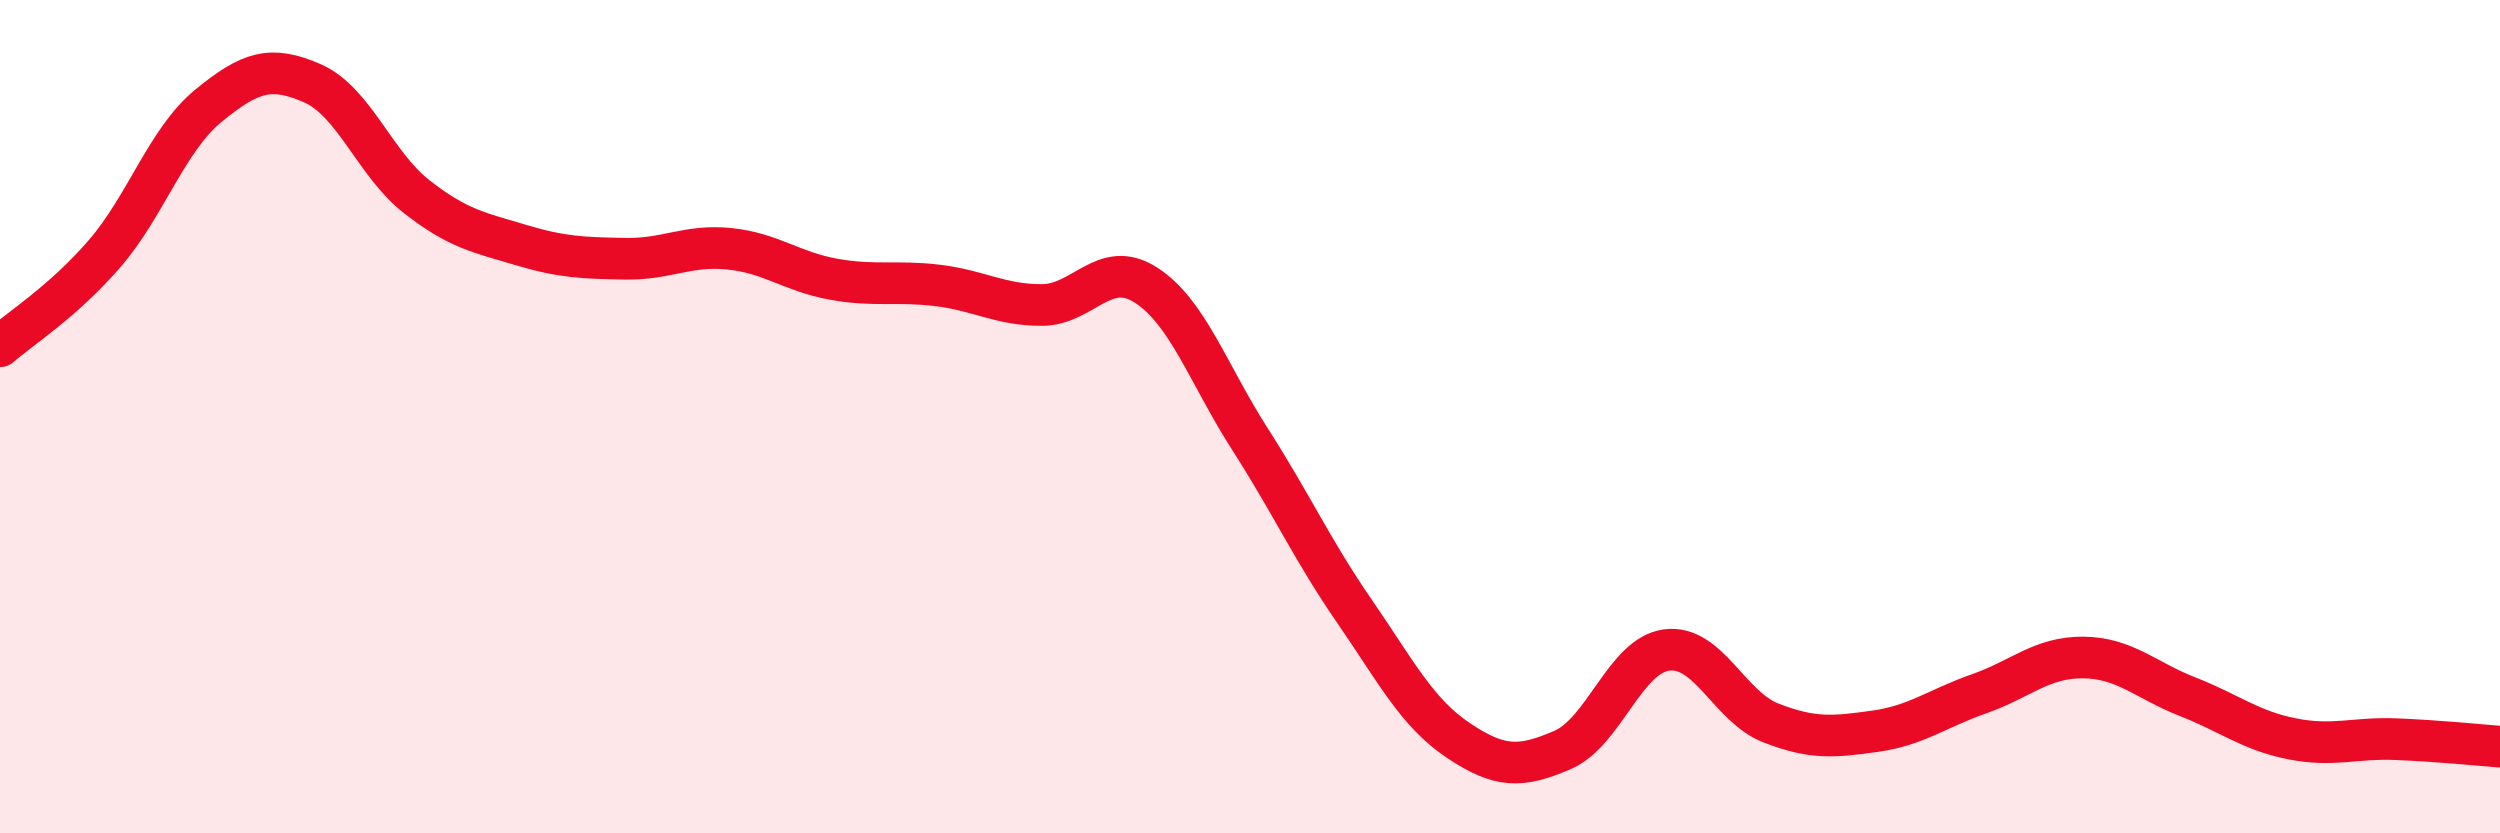 
    <svg width="60" height="20" viewBox="0 0 60 20" xmlns="http://www.w3.org/2000/svg">
      <path
        d="M 0,8.31 C 0.5,7.87 1.5,7.25 2.5,6.1 C 3.5,4.95 4,3.36 5,2.54 C 6,1.72 6.5,1.56 7.5,2 C 8.5,2.44 9,3.94 10,4.72 C 11,5.5 11.5,5.58 12.5,5.88 C 13.5,6.18 14,6.19 15,6.21 C 16,6.23 16.5,5.87 17.5,5.97 C 18.5,6.07 19,6.52 20,6.7 C 21,6.88 21.5,6.73 22.5,6.85 C 23.5,6.97 24,7.32 25,7.32 C 26,7.32 26.5,6.2 27.5,6.84 C 28.5,7.48 29,8.98 30,10.54 C 31,12.1 31.5,13.21 32.5,14.66 C 33.5,16.11 34,17.1 35,17.77 C 36,18.44 36.5,18.43 37.5,18 C 38.5,17.57 39,15.73 40,15.6 C 41,15.47 41.5,16.96 42.5,17.35 C 43.5,17.74 44,17.69 45,17.55 C 46,17.41 46.5,17 47.5,16.65 C 48.5,16.3 49,15.77 50,15.78 C 51,15.79 51.5,16.33 52.5,16.72 C 53.5,17.11 54,17.53 55,17.73 C 56,17.93 56.5,17.7 57.5,17.74 C 58.5,17.78 59.5,17.88 60,17.92L60 20L0 20Z"
        fill="#EB0A25"
        opacity="0.1"
        stroke-linecap="round"
        stroke-linejoin="round"
      />
      <path
        d="M 0,8.31 C 0.5,7.87 1.5,7.25 2.5,6.1 C 3.5,4.95 4,3.36 5,2.54 C 6,1.72 6.5,1.56 7.5,2 C 8.5,2.44 9,3.94 10,4.72 C 11,5.5 11.5,5.58 12.5,5.88 C 13.5,6.18 14,6.19 15,6.21 C 16,6.23 16.5,5.87 17.5,5.97 C 18.5,6.07 19,6.52 20,6.7 C 21,6.88 21.5,6.73 22.5,6.85 C 23.5,6.97 24,7.32 25,7.32 C 26,7.32 26.5,6.2 27.5,6.84 C 28.5,7.48 29,8.98 30,10.54 C 31,12.1 31.5,13.21 32.5,14.66 C 33.5,16.11 34,17.1 35,17.77 C 36,18.44 36.5,18.43 37.5,18 C 38.5,17.57 39,15.73 40,15.6 C 41,15.47 41.5,16.96 42.5,17.35 C 43.5,17.74 44,17.69 45,17.55 C 46,17.41 46.5,17 47.5,16.65 C 48.5,16.3 49,15.77 50,15.78 C 51,15.79 51.5,16.33 52.5,16.72 C 53.5,17.11 54,17.53 55,17.73 C 56,17.93 56.5,17.7 57.5,17.74 C 58.5,17.78 59.5,17.88 60,17.92"
        stroke="#EB0A25"
        stroke-width="1"
        fill="none"
        stroke-linecap="round"
        stroke-linejoin="round"
      />
    </svg>
  